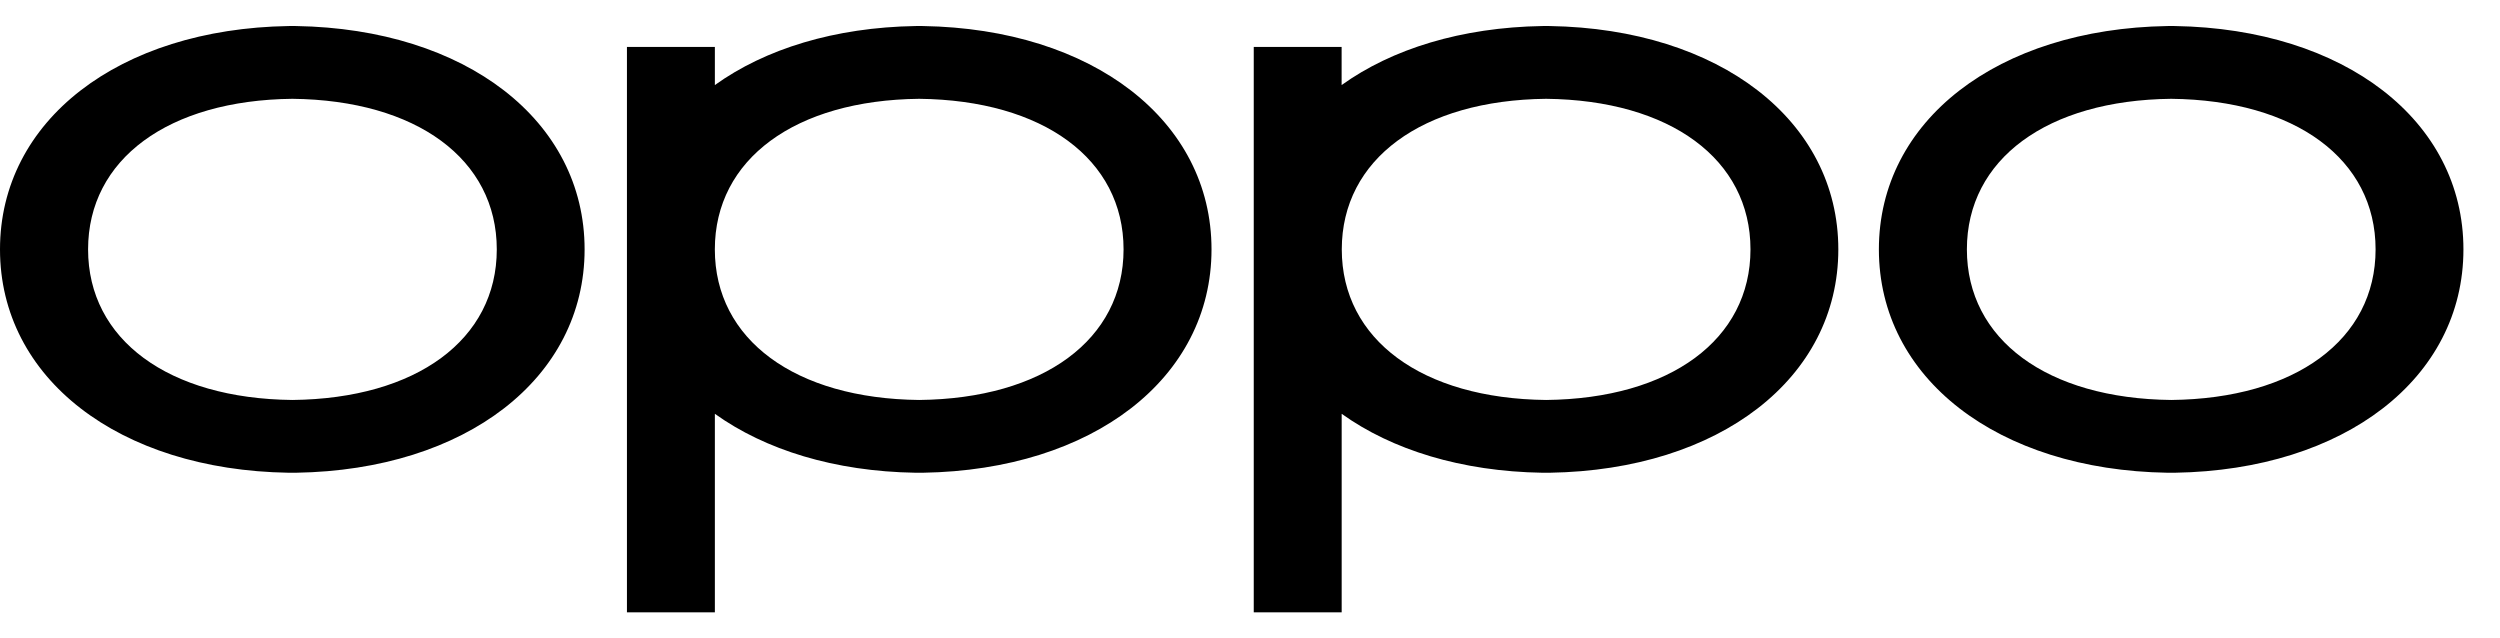 <svg width="94" height="24" viewBox="0 0 94 24" fill="none" xmlns="http://www.w3.org/2000/svg">
<path d="M10.995 15.039H10.994C6.327 14.989 3.312 12.767 3.312 9.377C3.312 5.988 6.327 3.766 10.994 3.715C15.663 3.766 18.679 5.988 18.679 9.377C18.679 12.767 15.662 14.989 10.995 15.039ZM11.133 0.979L10.991 0.977L10.85 0.979C4.462 1.084 0 4.538 0 9.377C0 14.217 4.462 17.672 10.849 17.775H11.133C17.519 17.672 21.981 14.219 21.981 9.377C21.981 4.537 17.519 1.084 11.133 0.979ZM81.64 15.039H81.638C76.971 14.989 73.955 12.767 73.955 9.377C73.955 5.988 76.971 3.766 81.638 3.715C86.307 3.766 89.322 5.988 89.322 9.377C89.322 12.767 86.307 14.989 81.64 15.039ZM81.775 0.979L81.634 0.977L81.494 0.979C75.105 1.084 70.646 4.538 70.646 9.377C70.646 14.217 75.106 17.672 81.495 17.775H81.777C88.163 17.672 92.625 14.219 92.625 9.377C92.625 4.538 88.162 1.084 81.775 0.979ZM58.136 15.039H58.134C53.466 14.989 50.451 12.767 50.451 9.377C50.451 5.988 53.466 3.766 58.134 3.715C62.802 3.766 65.818 5.988 65.818 9.377C65.818 12.767 62.802 14.989 58.136 15.039ZM58.27 0.979L58.129 0.977L57.989 0.979C54.945 1.03 52.339 1.839 50.445 3.198V1.764H47.141V23.023H50.447V15.559C52.342 16.915 54.947 17.726 57.99 17.775H58.272C64.659 17.672 69.121 14.219 69.121 9.377C69.121 4.537 64.659 1.084 58.272 0.979H58.27ZM34.562 15.039H34.56C29.893 14.989 26.878 12.767 26.878 9.377C26.878 5.988 29.893 3.766 34.56 3.715C39.23 3.766 42.246 5.988 42.246 9.377C42.246 12.767 39.23 14.989 34.562 15.039ZM34.704 0.979L34.562 0.977L34.423 0.979C31.379 1.03 28.774 1.839 26.879 3.198V1.764H23.573V23.023H26.879V15.559C28.773 16.915 31.378 17.726 34.421 17.775H34.704C41.091 17.672 45.553 14.219 45.553 9.377C45.553 4.537 41.091 1.084 34.704 0.979Z" fill="black" style="fill:black;fill-opacity:1;"/>
</svg>

